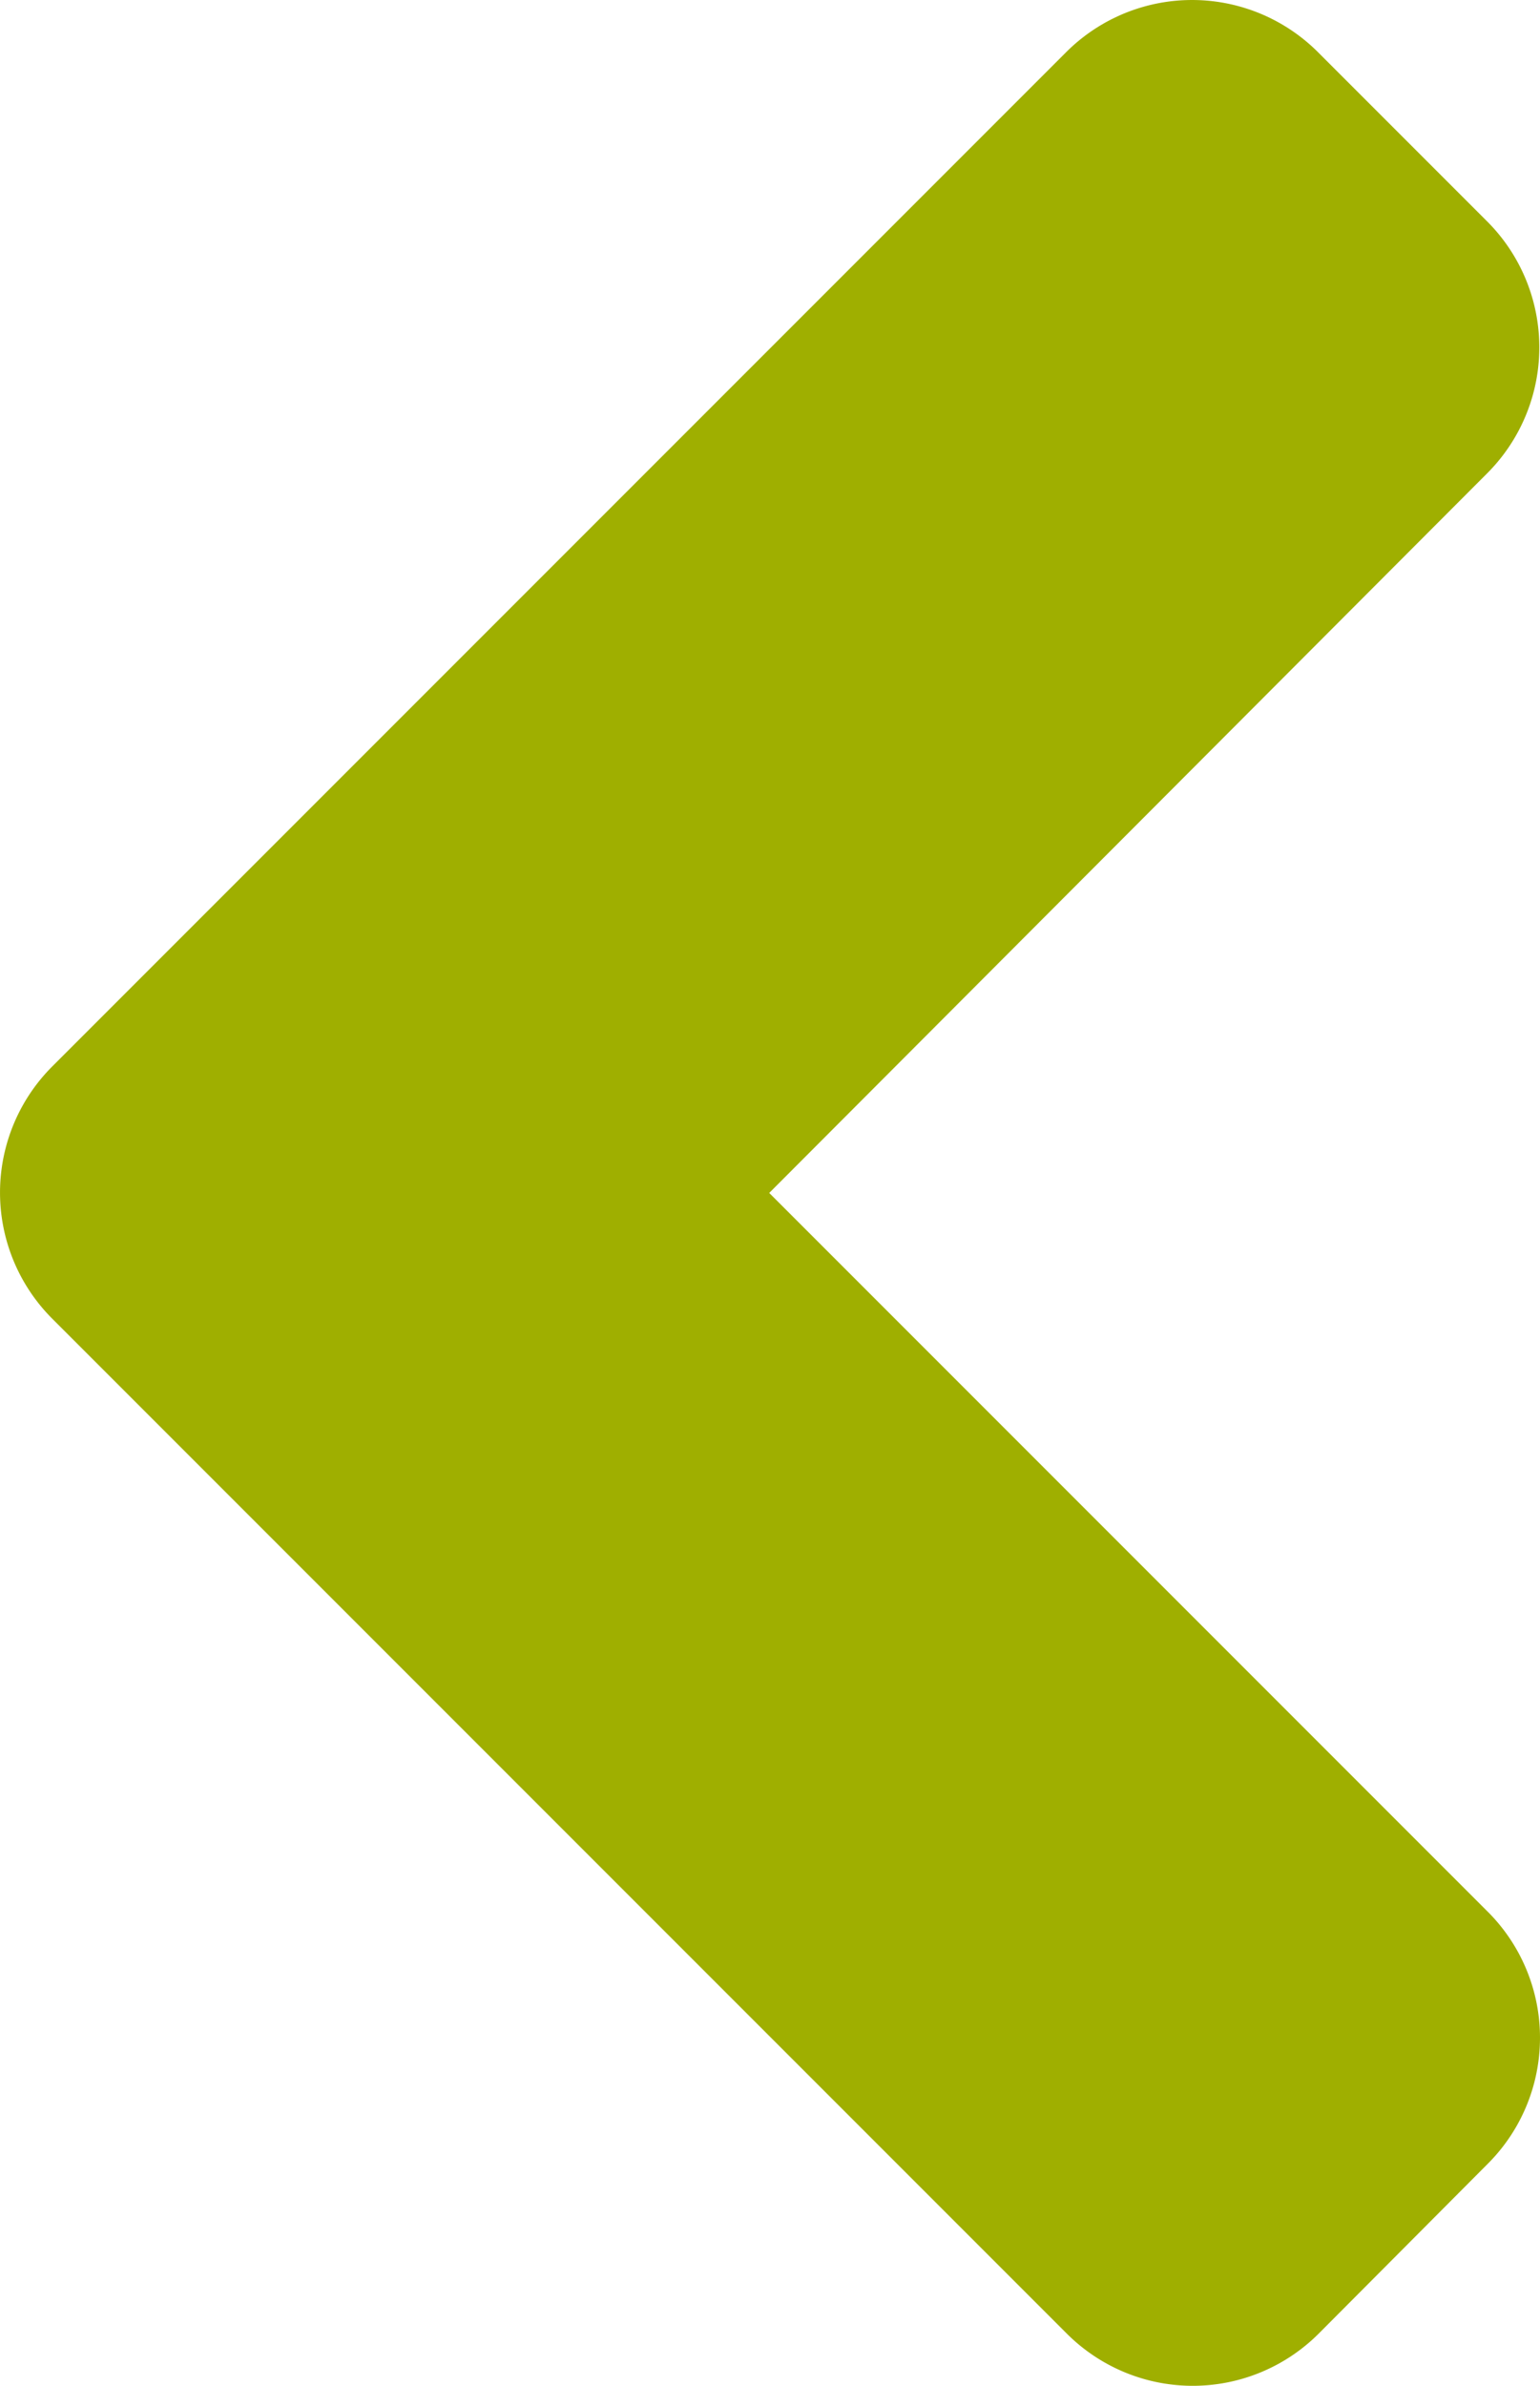 <svg xmlns="http://www.w3.org/2000/svg" width="20.254" height="31.367" viewBox="0 0 20.254 31.367"><path d="M25.352,109.968,38.679,96.641a2.342,2.342,0,0,1,3.322,0l2.215,2.215a2.342,2.342,0,0,1,0,3.322l-9.437,9.456,9.446,9.446a2.342,2.342,0,0,1,0,3.322l-2.215,2.224a2.342,2.342,0,0,1-3.322,0L25.362,113.3A2.345,2.345,0,0,1,25.352,109.968Z" transform="translate(-24.662 -95.95)" fill="#9faf00"/></svg>